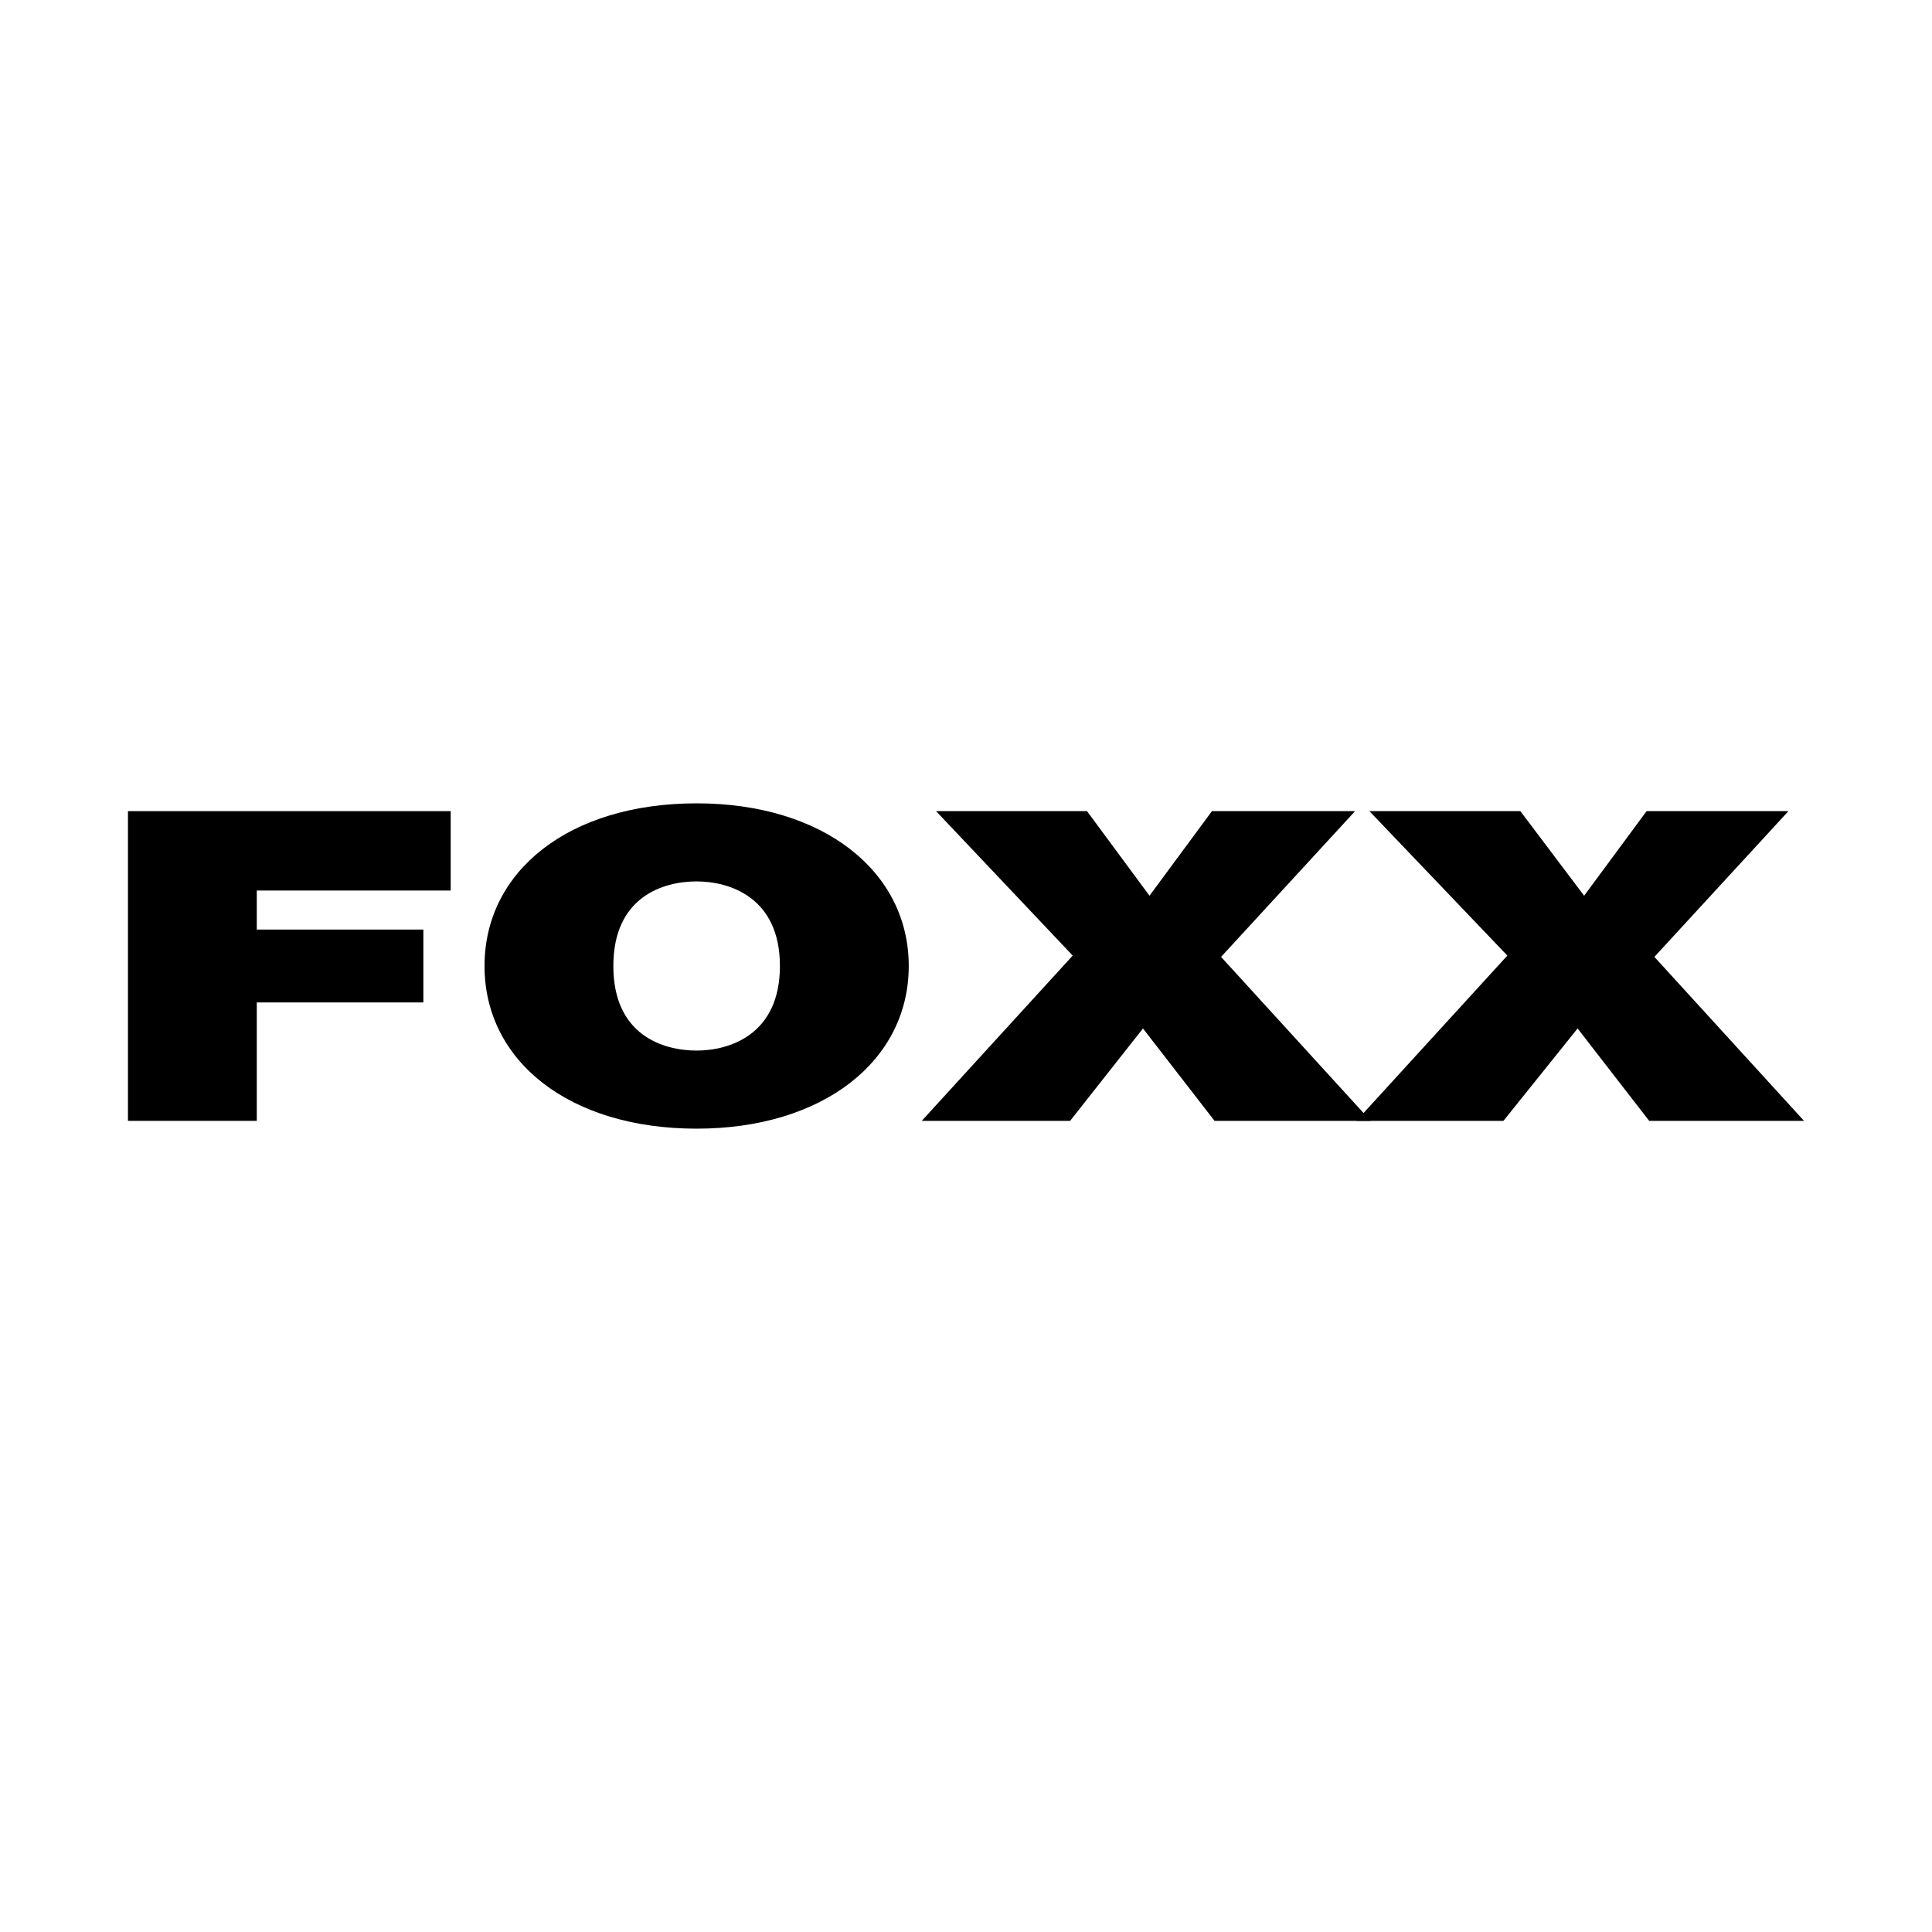 <?xml version="1.0" encoding="utf-8"?>
<!-- Generator: Adobe Illustrator 13.0.0, SVG Export Plug-In . SVG Version: 6.00 Build 14948)  -->
<!DOCTYPE svg PUBLIC "-//W3C//DTD SVG 1.0//EN" "http://www.w3.org/TR/2001/REC-SVG-20010904/DTD/svg10.dtd">
<svg version="1.0" id="Layer_1" xmlns="http://www.w3.org/2000/svg" xmlns:xlink="http://www.w3.org/1999/xlink" x="0px" y="0px"
	 width="192.756px" height="192.756px" viewBox="0 0 192.756 192.756" enable-background="new 0 0 192.756 192.756"
	 xml:space="preserve">
<g>
	<polygon fill-rule="evenodd" clip-rule="evenodd" fill="#FFFFFF" points="0,0 192.756,0 192.756,192.756 0,192.756 0,0 	"/>
	<polygon fill-rule="evenodd" clip-rule="evenodd" points="12.767,111.828 25.62,111.828 25.62,100.014 42.239,100.014 
		42.239,92.743 25.62,92.743 25.62,88.848 44.965,88.848 44.965,80.928 12.767,80.928 12.767,111.828 	"/>
	<path fill-rule="evenodd" clip-rule="evenodd" d="M48.341,96.378c0,9.478,8.438,16.229,21.162,16.229
		c12.594,0,21.163-6.752,21.163-16.229c0-9.478-8.569-16.229-21.163-16.229C56.779,80.149,48.341,86.9,48.341,96.378L48.341,96.378
		L48.341,96.378z M61.194,96.378c0-6.881,4.934-8.439,8.309-8.439c3.246,0,8.31,1.558,8.31,8.439c0,6.88-5.064,8.438-8.31,8.438
		C66.127,104.816,61.194,103.258,61.194,96.378L61.194,96.378L61.194,96.378z"/>
	<polygon fill-rule="evenodd" clip-rule="evenodd" points="91.964,111.828 106.765,111.828 114.035,102.609 121.176,111.828 
		136.755,111.828 121.825,95.469 135.197,80.928 120.916,80.928 114.685,89.367 108.452,80.928 93.392,80.928 107.024,95.339 
		91.964,111.828 	"/>
	<polygon fill-rule="evenodd" clip-rule="evenodd" points="135.327,111.828 149.998,111.828 157.398,102.609 164.539,111.828 
		179.988,111.828 165.059,95.469 178.431,80.928 164.279,80.928 158.048,89.367 151.686,80.928 136.626,80.928 150.388,95.339 
		135.327,111.828 	"/>
</g>
</svg>
